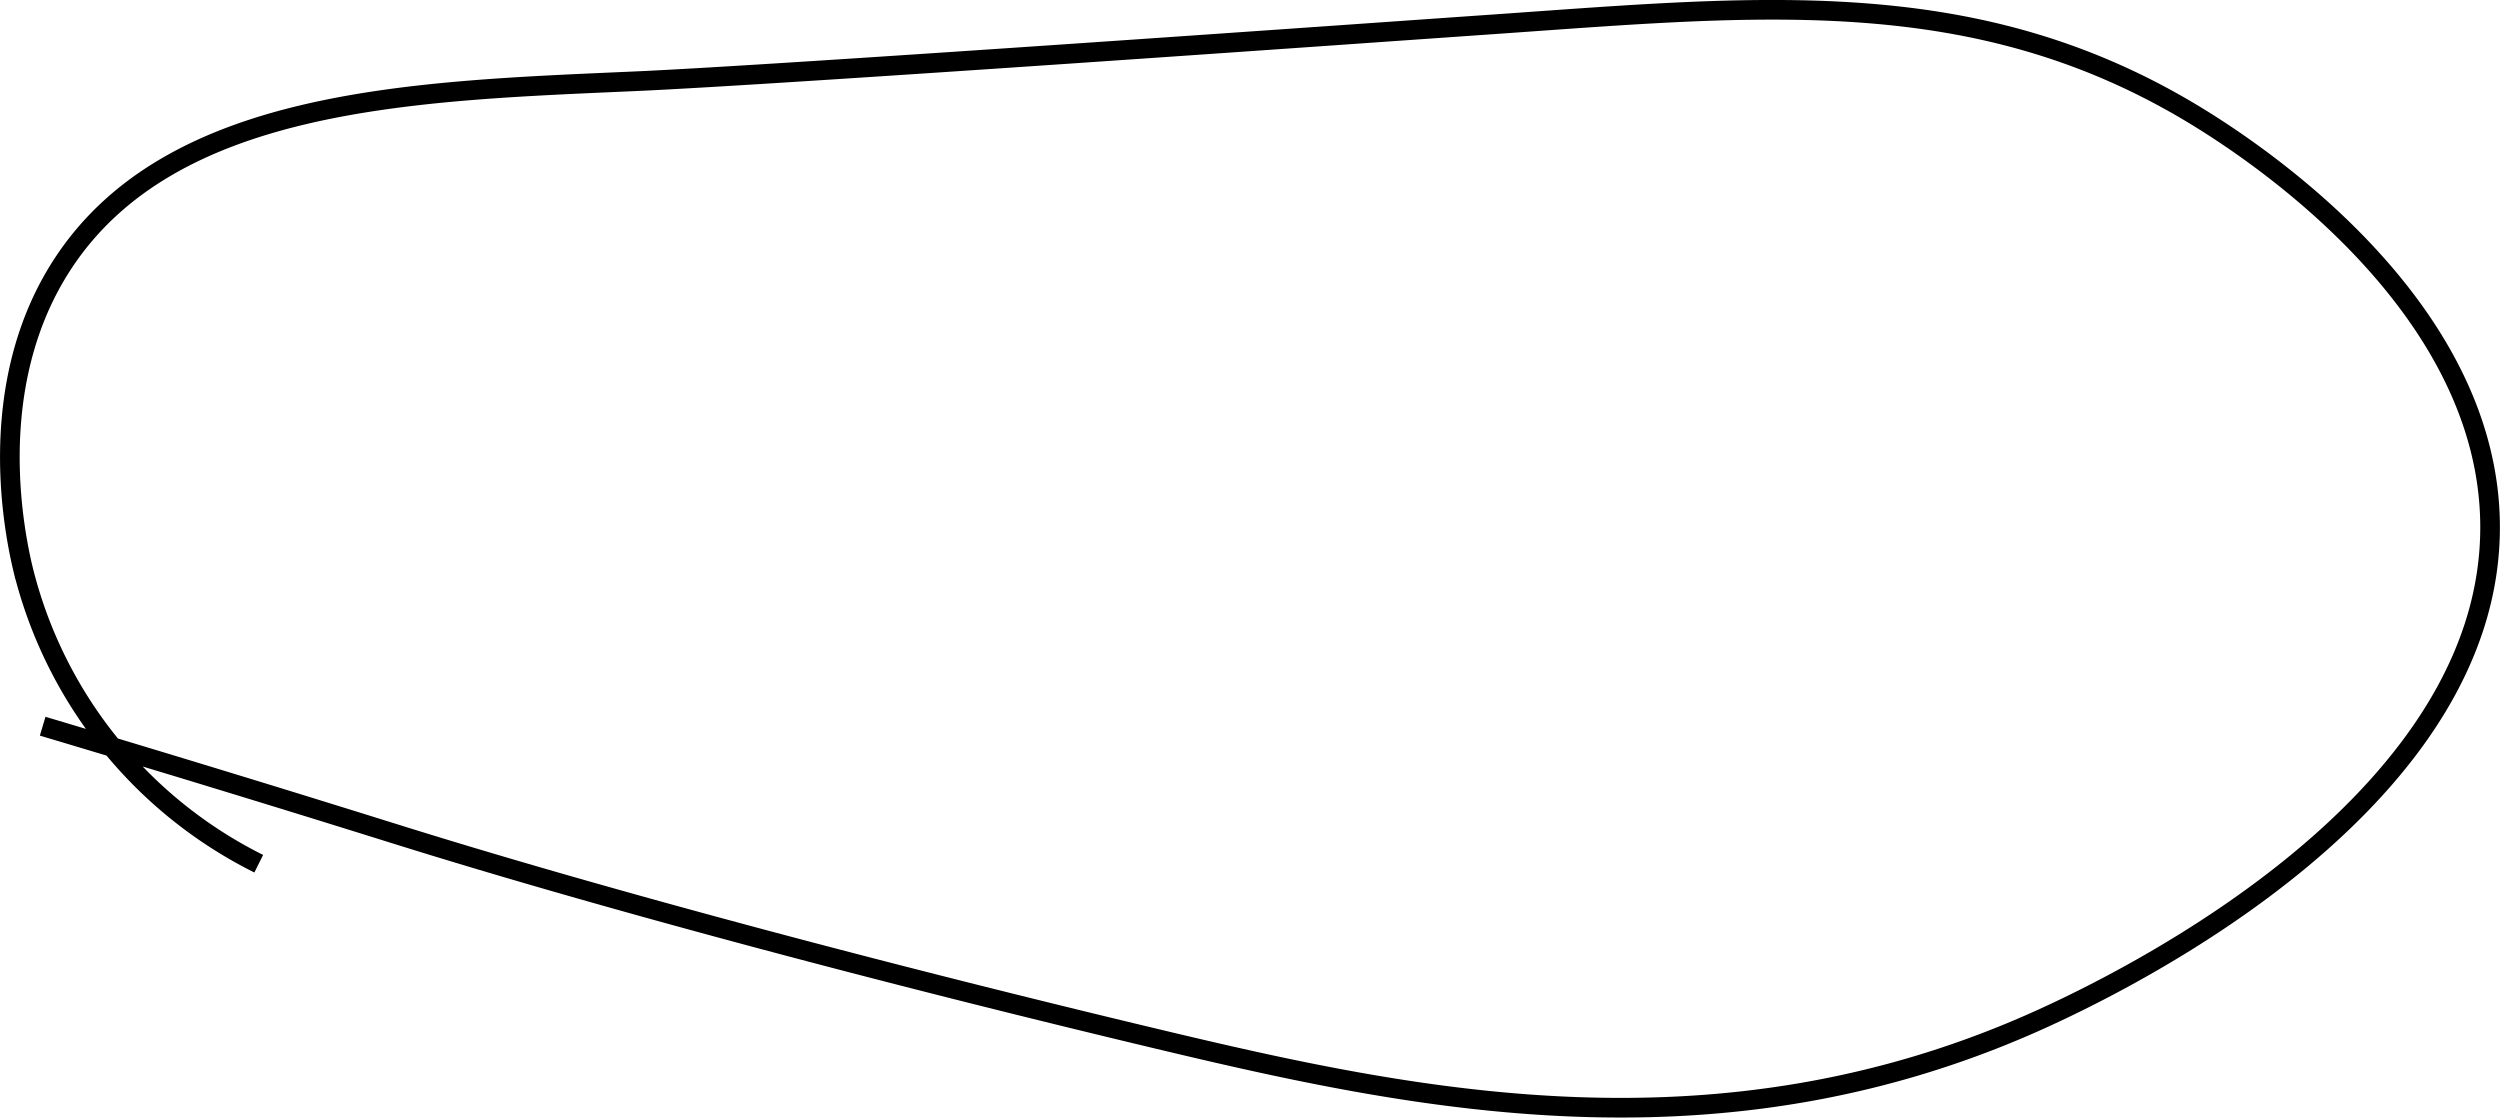 <?xml version="1.0" encoding="UTF-8"?> <svg xmlns="http://www.w3.org/2000/svg" width="254.532" height="113.781" viewBox="0 0 254.532 113.781"> <defs> <style> .cls-1 { fill: none; stroke: #000; stroke-width: 2px; fill-rule: evenodd; } </style> </defs> <path id="Фигура_6" data-name="Фигура 6" class="cls-1" d="M23,77c12.126,3.618,24.049,7.26,36,11,21.911,6.858,51.146,14.578,78.771,21.148,25.508,6.066,55.818,12.213,87.805-1.926,10.916-4.825,46.915-23.036,46.6-50.834-0.24-21.022-21.163-36.2-30.039-41.592-22.4-13.6-44.43-11.132-71.63-9.243C158.5,6.388,98.25,10.671,83.47,11.33,61,12.333,36.1,12.933,25,30c-7.136,10.975-5.588,24.339-4,31A45.694,45.694,0,0,0,45,91" transform="translate(-18.656 -3.063)"></path> </svg> 